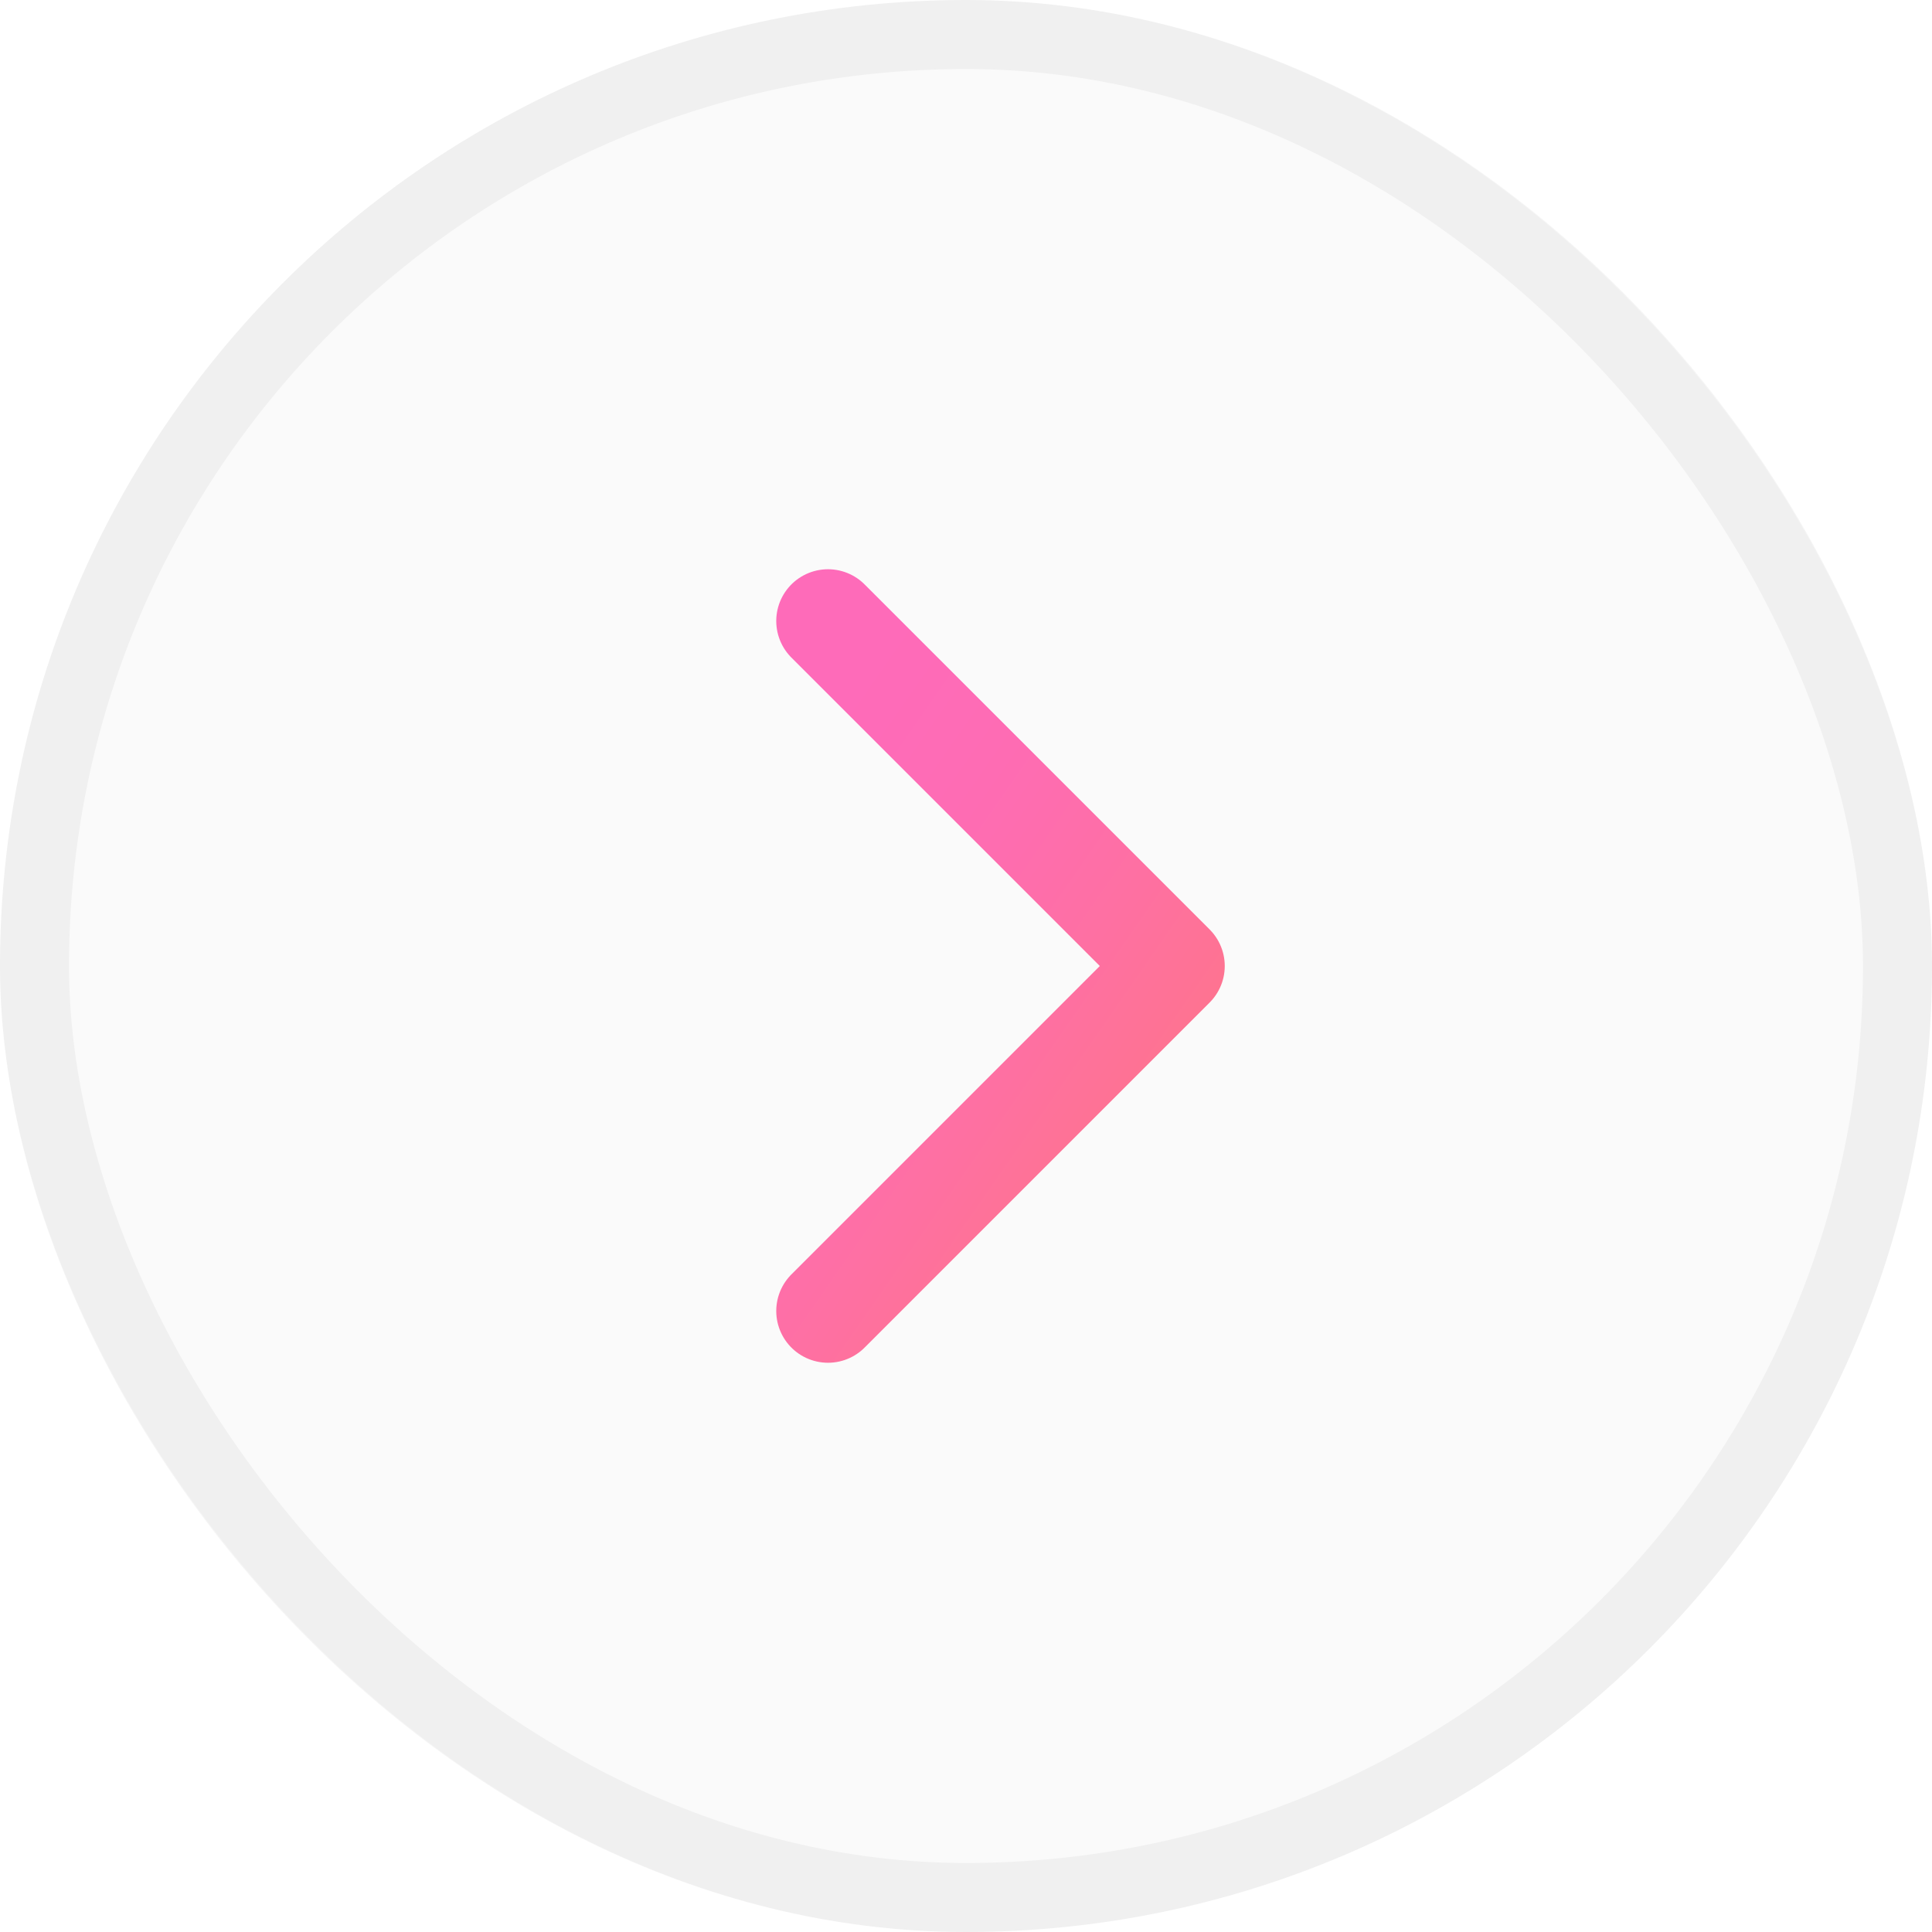 <svg width="28" height="28" viewBox="0 0 28 28" fill="none" xmlns="http://www.w3.org/2000/svg">
<rect width="28" height="28" rx="14" fill="black" fill-opacity="0.02"/>
<rect x="0.5" y="0.5" width="27" height="27" rx="13.5" stroke="black" stroke-opacity="0.04"/>
<path d="M12 9L17 14L12 19" stroke="url(#paint0_linear_1_3339)" stroke-opacity="0.7" stroke-width="1.5" stroke-linecap="round" stroke-linejoin="round"/>
<defs>
<linearGradient id="paint0_linear_1_3339" x1="12.002" y1="9" x2="20.4" y2="14.839" gradientUnits="userSpaceOnUse">
<stop stop-color="#FF2E9D"/>
<stop offset="0.081" stop-color="#FF2E9D"/>
<stop offset="0.155" stop-color="#FF2E9B"/>
<stop offset="0.225" stop-color="#FF2F99"/>
<stop offset="0.29" stop-color="#FF2F96"/>
<stop offset="0.353" stop-color="#FF3092"/>
<stop offset="0.412" stop-color="#FF318D"/>
<stop offset="0.471" stop-color="#FF3287"/>
<stop offset="0.529" stop-color="#FF3481"/>
<stop offset="0.588" stop-color="#FF357A"/>
<stop offset="0.647" stop-color="#FF3772"/>
<stop offset="0.71" stop-color="#FF386A"/>
<stop offset="0.775" stop-color="#FF3A61"/>
<stop offset="0.845" stop-color="#FF3C57"/>
<stop offset="0.919" stop-color="#FF3E4E"/>
<stop offset="1" stop-color="#FF4043"/>
</linearGradient>
</defs>
</svg>
